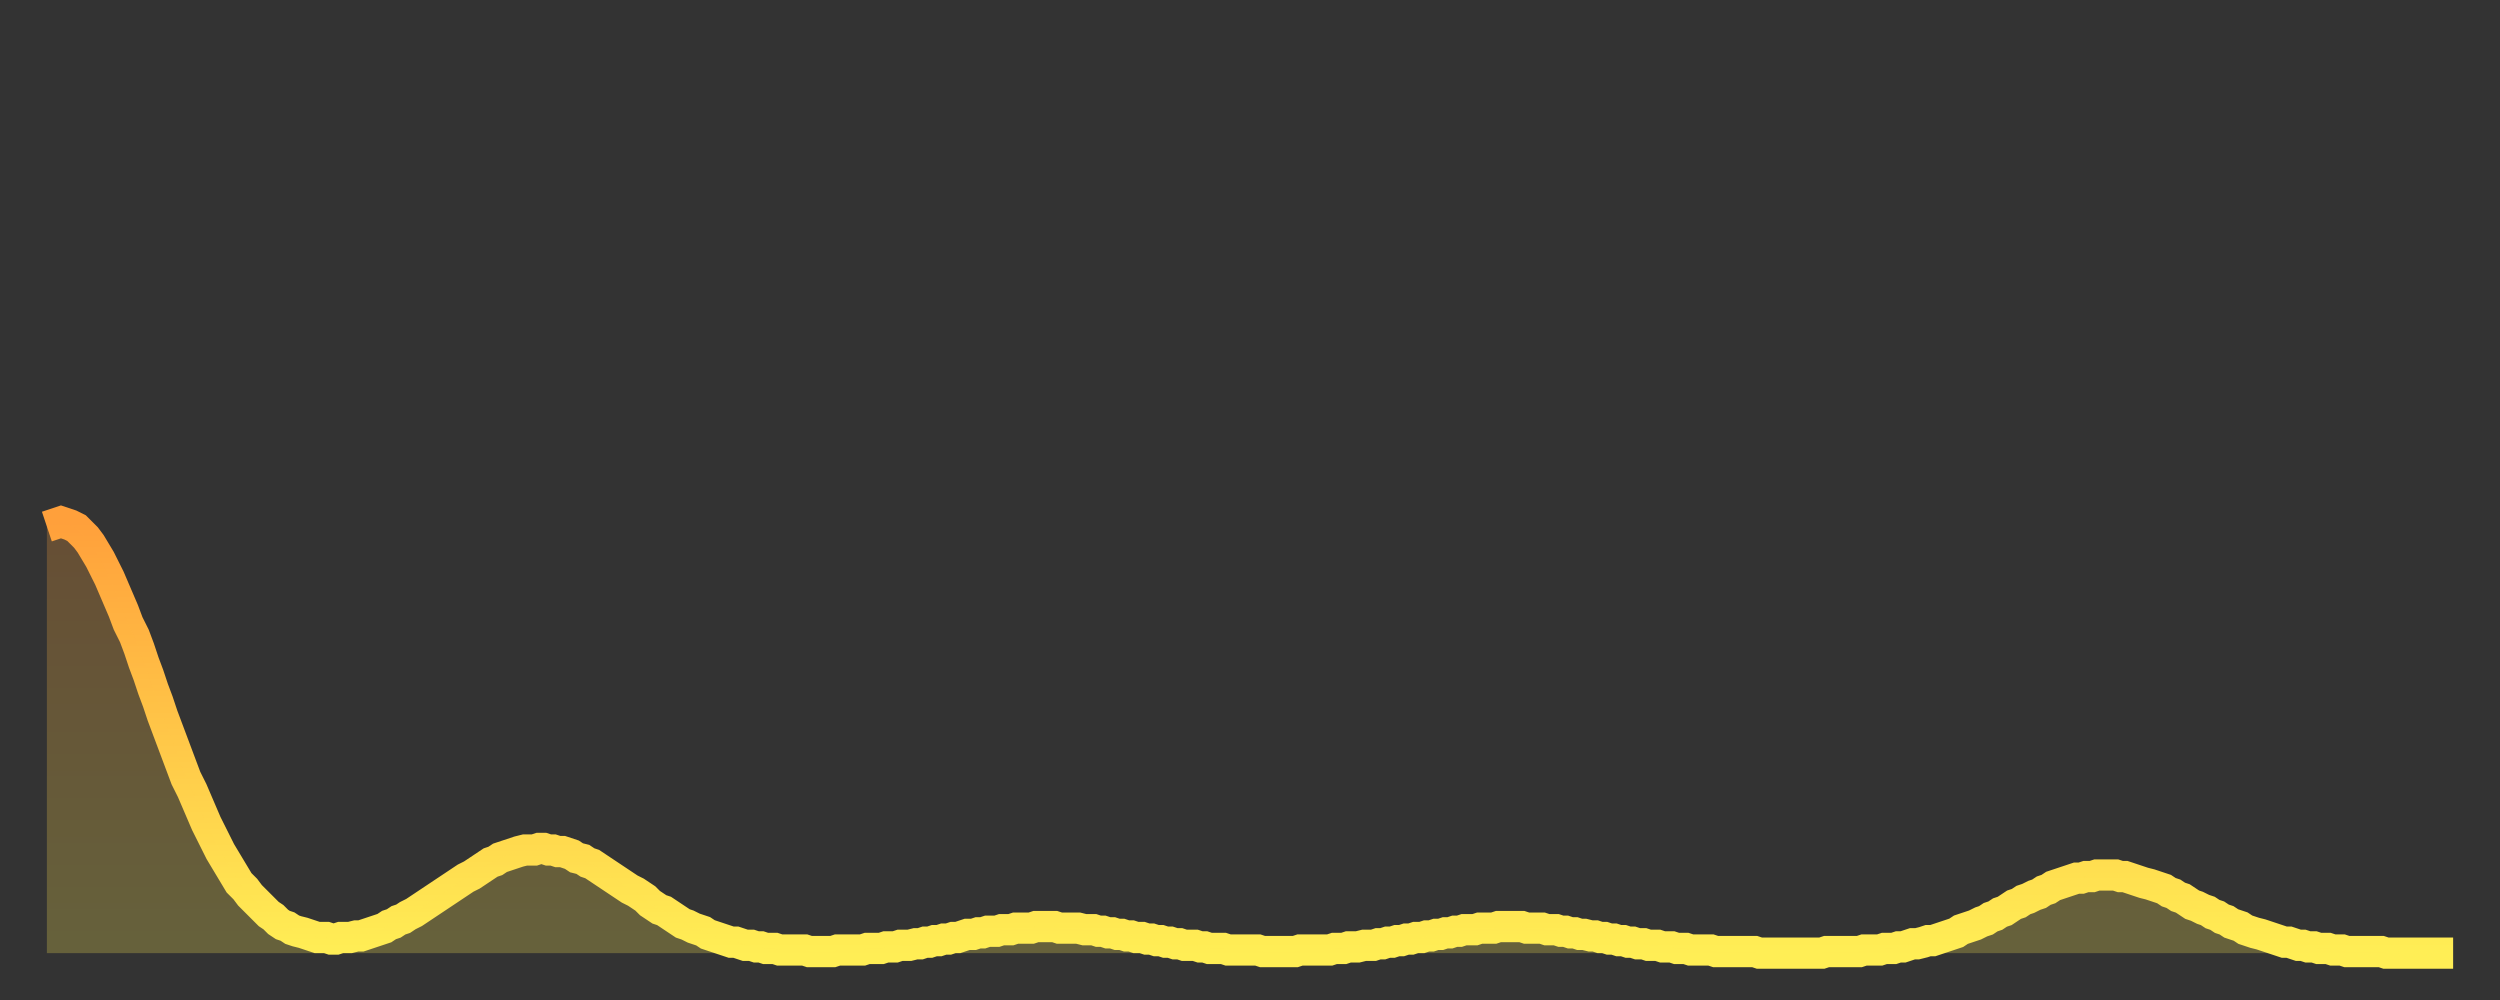 <?xml version="1.0" encoding="utf-8" ?>
<svg baseProfile="full" height="64" version="1.1" width="160" xmlns="http://www.w3.org/2000/svg" xmlns:ev="http://www.w3.org/2001/xml-events" xmlns:xlink="http://www.w3.org/1999/xlink"><rect width="100%" height="100%" fill="#333333" stroke="none"/><defs><linearGradient id="id723338" x1="0" x2="0" y1="0" y2="1"><stop offset="0%" stop-color="#ffa03b" /><stop offset="50%" stop-color="#ffc748" /><stop offset="100%" stop-color="#ffee55" /></linearGradient></defs><g transform="translate(3,3)"><g><path d="M 0.0 30.7 0.3 30.6 0.6 30.5 0.9 30.4 1.2 30.5 1.5 30.6 1.9 30.8 2.2 31.1 2.5 31.4 2.8 31.8 3.1 32.3 3.4 32.8 3.7 33.4 4.0 34.0 4.3 34.7 4.6 35.4 4.9 36.1 5.2 36.9 5.6 37.7 5.9 38.5 6.2 39.4 6.5 40.2 6.8 41.1 7.1 41.9 7.4 42.8 7.7 43.6 8.0 44.4 8.3 45.2 8.6 46.0 8.9 46.8 9.3 47.6 9.6 48.3 9.9 49.0 10.2 49.7 10.5 50.3 10.8 50.9 11.1 51.5 11.4 52.0 11.7 52.5 12.0 53.0 12.3 53.5 12.7 53.9 13.0 54.3 13.3 54.6 13.6 54.9 13.9 55.2 14.2 55.5 14.5 55.7 14.8 56.0 15.1 56.2 15.4 56.3 15.7 56.5 16.0 56.6 16.4 56.7 16.7 56.8 17.0 56.9 17.3 57.0 17.6 57.0 17.9 57.0 18.2 57.1 18.5 57.1 18.8 57.0 19.1 57.0 19.4 57.0 19.8 56.9 20.1 56.9 20.4 56.8 20.7 56.7 21.0 56.6 21.3 56.5 21.6 56.4 21.9 56.2 22.2 56.1 22.5 55.9 22.8 55.8 23.1 55.6 23.5 55.4 23.8 55.2 24.1 55.0 24.4 54.8 24.7 54.6 25.0 54.4 25.3 54.2 25.6 54.0 25.9 53.8 26.2 53.6 26.5 53.4 26.8 53.2 27.2 53.0 27.5 52.8 27.8 52.6 28.1 52.4 28.4 52.2 28.7 52.1 29.0 51.9 29.3 51.8 29.6 51.7 29.9 51.6 30.2 51.5 30.6 51.4 30.9 51.4 31.2 51.4 31.5 51.3 31.8 51.3 32.1 51.4 32.4 51.4 32.7 51.5 33.0 51.5 33.3 51.6 33.6 51.7 33.9 51.9 34.3 52.0 34.6 52.2 34.9 52.3 35.2 52.5 35.5 52.7 35.8 52.9 36.1 53.1 36.4 53.3 36.7 53.5 37.0 53.7 37.3 53.9 37.7 54.1 38.0 54.3 38.3 54.5 38.6 54.8 38.9 55.0 39.2 55.2 39.5 55.3 39.8 55.5 40.1 55.7 40.4 55.9 40.7 56.1 41.0 56.2 41.4 56.4 41.7 56.5 42.0 56.6 42.3 56.8 42.6 56.9 42.9 57.0 43.2 57.1 43.5 57.2 43.8 57.3 44.1 57.3 44.4 57.4 44.7 57.5 45.1 57.5 45.4 57.6 45.7 57.6 46.0 57.7 46.3 57.7 46.6 57.7 46.9 57.8 47.2 57.8 47.5 57.8 47.8 57.8 48.1 57.8 48.5 57.8 48.8 57.9 49.1 57.9 49.4 57.9 49.7 57.9 50.0 57.9 50.3 57.9 50.6 57.8 50.9 57.8 51.2 57.8 51.5 57.8 51.8 57.8 52.2 57.8 52.5 57.7 52.8 57.7 53.1 57.7 53.4 57.7 53.7 57.6 54.0 57.6 54.3 57.6 54.6 57.5 54.9 57.5 55.2 57.5 55.6 57.4 55.9 57.4 56.2 57.3 56.5 57.3 56.8 57.2 57.1 57.2 57.4 57.1 57.7 57.1 58.0 57.0 58.3 57.0 58.6 56.9 58.9 56.8 59.3 56.8 59.6 56.7 59.9 56.7 60.2 56.6 60.5 56.6 60.8 56.6 61.1 56.5 61.4 56.5 61.7 56.5 62.0 56.4 62.3 56.4 62.6 56.4 63.0 56.4 63.3 56.3 63.6 56.3 63.9 56.3 64.2 56.3 64.5 56.3 64.8 56.4 65.1 56.4 65.4 56.4 65.7 56.4 66.0 56.4 66.4 56.5 66.7 56.5 67.0 56.5 67.3 56.6 67.6 56.6 67.9 56.7 68.2 56.7 68.5 56.8 68.8 56.8 69.1 56.9 69.4 56.9 69.7 57.0 70.1 57.0 70.4 57.1 70.7 57.1 71.0 57.2 71.3 57.2 71.6 57.3 71.9 57.3 72.2 57.4 72.5 57.4 72.8 57.5 73.1 57.5 73.5 57.5 73.8 57.6 74.1 57.6 74.4 57.7 74.7 57.7 75.0 57.7 75.3 57.7 75.6 57.8 75.9 57.8 76.2 57.8 76.5 57.8 76.8 57.8 77.2 57.8 77.5 57.8 77.8 57.9 78.1 57.9 78.4 57.9 78.7 57.9 79.0 57.9 79.3 57.9 79.6 57.9 79.9 57.9 80.2 57.8 80.5 57.8 80.9 57.8 81.2 57.8 81.5 57.8 81.8 57.8 82.1 57.8 82.4 57.7 82.7 57.7 83.0 57.7 83.3 57.6 83.6 57.6 83.9 57.6 84.3 57.5 84.6 57.5 84.9 57.5 85.2 57.4 85.5 57.4 85.8 57.3 86.1 57.3 86.4 57.2 86.7 57.2 87.0 57.1 87.3 57.1 87.6 57.0 88.0 57.0 88.3 56.9 88.6 56.9 88.9 56.8 89.2 56.8 89.5 56.7 89.8 56.7 90.1 56.6 90.4 56.6 90.7 56.5 91.0 56.5 91.4 56.5 91.7 56.4 92.0 56.4 92.3 56.4 92.6 56.4 92.9 56.3 93.2 56.3 93.5 56.3 93.8 56.3 94.1 56.3 94.4 56.3 94.7 56.4 95.1 56.4 95.4 56.4 95.7 56.4 96.0 56.5 96.3 56.5 96.6 56.5 96.9 56.6 97.2 56.6 97.5 56.7 97.8 56.7 98.1 56.8 98.4 56.8 98.8 56.9 99.1 56.9 99.4 57.0 99.7 57.0 100.0 57.1 100.3 57.1 100.6 57.2 100.9 57.2 101.2 57.3 101.5 57.3 101.8 57.4 102.2 57.4 102.5 57.5 102.8 57.5 103.1 57.5 103.4 57.6 103.7 57.6 104.0 57.6 104.3 57.7 104.6 57.7 104.9 57.7 105.2 57.8 105.5 57.8 105.9 57.8 106.2 57.8 106.5 57.8 106.8 57.9 107.1 57.9 107.4 57.9 107.7 57.9 108.0 57.9 108.3 57.9 108.6 57.9 108.9 57.9 109.3 57.9 109.6 58.0 109.9 58.0 110.2 58.0 110.5 58.0 110.8 58.0 111.1 58.0 111.4 58.0 111.7 58.0 112.0 58.0 112.3 58.0 112.6 58.0 113.0 58.0 113.3 58.0 113.6 58.0 113.9 57.9 114.2 57.9 114.5 57.9 114.8 57.9 115.1 57.9 115.4 57.9 115.7 57.9 116.0 57.9 116.3 57.8 116.7 57.8 117.0 57.8 117.3 57.8 117.6 57.7 117.9 57.7 118.2 57.7 118.5 57.6 118.8 57.6 119.1 57.5 119.4 57.4 119.7 57.4 120.1 57.3 120.4 57.2 120.7 57.2 121.0 57.1 121.3 57.0 121.6 56.9 121.9 56.8 122.2 56.7 122.5 56.5 122.8 56.4 123.1 56.3 123.4 56.2 123.8 56.0 124.1 55.9 124.4 55.7 124.7 55.6 125.0 55.4 125.3 55.3 125.6 55.1 125.9 54.9 126.2 54.8 126.5 54.6 126.8 54.5 127.2 54.3 127.5 54.2 127.8 54.0 128.1 53.9 128.4 53.7 128.7 53.6 129.0 53.5 129.3 53.4 129.6 53.3 129.9 53.2 130.2 53.2 130.5 53.1 130.9 53.1 131.2 53.0 131.5 53.0 131.8 53.0 132.1 53.0 132.4 53.0 132.7 53.1 133.0 53.1 133.3 53.2 133.6 53.3 133.9 53.4 134.2 53.5 134.6 53.6 134.9 53.7 135.2 53.8 135.5 53.9 135.8 54.1 136.1 54.2 136.4 54.4 136.7 54.5 137.0 54.7 137.3 54.9 137.6 55.0 138.0 55.2 138.3 55.3 138.6 55.5 138.9 55.6 139.2 55.8 139.5 55.9 139.8 56.1 140.1 56.2 140.4 56.3 140.7 56.5 141.0 56.6 141.3 56.7 141.7 56.8 142.0 56.9 142.3 57.0 142.6 57.1 142.9 57.2 143.2 57.3 143.5 57.3 143.8 57.4 144.1 57.5 144.4 57.5 144.7 57.6 145.1 57.6 145.4 57.7 145.7 57.7 146.0 57.7 146.3 57.8 146.6 57.8 146.9 57.8 147.2 57.9 147.5 57.9 147.8 57.9 148.1 57.9 148.4 57.9 148.8 57.9 149.1 57.9 149.4 57.9 149.7 58.0 150.0 58.0 150.3 58.0 150.6 58.0 150.9 58.0 151.2 58.0 151.5 58.0 151.8 58.0 152.1 58.0 152.5 58.0 152.8 58.0 153.1 58.0 153.4 58.0 153.7 58.0 154.0 58.0" fill="none" id="graph-curve" opacity="1" stroke="url(#id723338)" stroke-width="2" /><path d="M 0 58 L 0.0 30.7 0.3 30.6 0.6 30.5 0.9 30.4 1.2 30.5 1.5 30.6 1.9 30.8 2.2 31.1 2.5 31.4 2.8 31.8 3.1 32.3 3.4 32.8 3.7 33.4 4.0 34.0 4.3 34.7 4.6 35.4 4.9 36.1 5.2 36.9 5.6 37.7 5.9 38.5 6.2 39.4 6.5 40.2 6.8 41.1 7.1 41.9 7.4 42.8 7.7 43.6 8.0 44.4 8.3 45.2 8.6 46.0 8.9 46.8 9.3 47.6 9.6 48.3 9.9 49.0 10.2 49.7 10.5 50.3 10.8 50.9 11.1 51.5 11.4 52.0 11.7 52.5 12.0 53.0 12.3 53.5 12.7 53.9 13.0 54.3 13.3 54.6 13.6 54.9 13.9 55.2 14.2 55.5 14.5 55.7 14.8 56.0 15.1 56.2 15.4 56.3 15.7 56.5 16.0 56.6 16.4 56.7 16.7 56.8 17.0 56.9 17.3 57.0 17.6 57.0 17.9 57.0 18.2 57.1 18.5 57.1 18.8 57.0 19.1 57.0 19.4 57.0 19.8 56.9 20.1 56.9 20.4 56.8 20.7 56.7 21.0 56.6 21.3 56.5 21.6 56.4 21.9 56.2 22.2 56.1 22.5 55.9 22.8 55.8 23.1 55.6 23.5 55.4 23.8 55.2 24.1 55.0 24.4 54.8 24.7 54.6 25.0 54.4 25.3 54.2 25.6 54.0 25.9 53.8 26.2 53.6 26.5 53.4 26.8 53.2 27.2 53.0 27.5 52.8 27.8 52.6 28.1 52.4 28.4 52.2 28.7 52.1 29.0 51.9 29.3 51.8 29.6 51.7 29.9 51.6 30.2 51.5 30.6 51.4 30.9 51.4 31.2 51.4 31.5 51.3 31.8 51.3 32.1 51.4 32.4 51.4 32.7 51.5 33.0 51.5 33.3 51.6 33.6 51.7 33.9 51.9 34.3 52.0 34.6 52.2 34.9 52.3 35.2 52.5 35.5 52.7 35.8 52.9 36.1 53.1 36.4 53.3 36.7 53.5 37.0 53.7 37.3 53.9 37.7 54.1 38.0 54.3 38.3 54.5 38.6 54.8 38.9 55.0 39.2 55.2 39.5 55.3 39.8 55.5 40.1 55.7 40.4 55.9 40.7 56.1 41.0 56.2 41.4 56.4 41.7 56.5 42.0 56.6 42.3 56.8 42.6 56.9 42.9 57.0 43.2 57.1 43.5 57.2 43.8 57.3 44.1 57.3 44.4 57.4 44.7 57.5 45.1 57.5 45.4 57.6 45.7 57.6 46.0 57.7 46.3 57.7 46.6 57.7 46.9 57.8 47.2 57.8 47.5 57.8 47.8 57.8 48.1 57.8 48.5 57.8 48.8 57.9 49.1 57.9 49.4 57.9 49.7 57.9 50.0 57.9 50.3 57.9 50.6 57.8 50.9 57.8 51.2 57.8 51.5 57.8 51.8 57.8 52.2 57.8 52.5 57.7 52.8 57.7 53.1 57.7 53.4 57.7 53.7 57.6 54.0 57.6 54.3 57.6 54.6 57.5 54.9 57.5 55.2 57.5 55.6 57.4 55.9 57.4 56.2 57.3 56.5 57.3 56.8 57.2 57.1 57.2 57.4 57.1 57.7 57.1 58.0 57.0 58.3 57.0 58.6 56.9 58.9 56.8 59.3 56.8 59.6 56.7 59.9 56.7 60.2 56.6 60.5 56.6 60.8 56.6 61.1 56.5 61.4 56.5 61.7 56.5 62.0 56.4 62.3 56.4 62.6 56.4 63.0 56.4 63.3 56.3 63.6 56.3 63.9 56.3 64.2 56.3 64.5 56.3 64.8 56.4 65.1 56.4 65.4 56.4 65.7 56.4 66.0 56.4 66.4 56.5 66.7 56.5 67.0 56.5 67.3 56.6 67.6 56.6 67.9 56.7 68.2 56.7 68.5 56.8 68.8 56.8 69.1 56.9 69.4 56.9 69.7 57.0 70.1 57.0 70.4 57.1 70.7 57.1 71.0 57.2 71.3 57.2 71.6 57.3 71.9 57.3 72.2 57.4 72.5 57.4 72.8 57.5 73.1 57.5 73.5 57.5 73.8 57.6 74.1 57.6 74.4 57.7 74.7 57.7 75.0 57.7 75.3 57.7 75.6 57.8 75.9 57.8 76.2 57.8 76.5 57.8 76.8 57.8 77.2 57.8 77.5 57.8 77.8 57.9 78.1 57.9 78.4 57.9 78.7 57.9 79.0 57.9 79.3 57.9 79.6 57.9 79.9 57.9 80.2 57.8 80.5 57.8 80.9 57.8 81.2 57.8 81.5 57.8 81.8 57.8 82.1 57.8 82.4 57.7 82.7 57.7 83.0 57.7 83.3 57.6 83.6 57.6 83.9 57.6 84.3 57.5 84.6 57.5 84.9 57.5 85.2 57.4 85.5 57.4 85.8 57.3 86.1 57.3 86.4 57.2 86.7 57.2 87.0 57.1 87.3 57.1 87.6 57.0 88.0 57.0 88.3 56.9 88.6 56.9 88.9 56.8 89.2 56.8 89.5 56.7 89.8 56.7 90.1 56.6 90.4 56.6 90.7 56.5 91.0 56.5 91.4 56.5 91.7 56.4 92.0 56.4 92.3 56.4 92.6 56.4 92.9 56.3 93.2 56.3 93.5 56.3 93.8 56.3 94.1 56.3 94.4 56.3 94.7 56.4 95.1 56.4 95.4 56.4 95.7 56.4 96.0 56.5 96.3 56.5 96.6 56.5 96.9 56.6 97.2 56.6 97.5 56.7 97.8 56.7 98.1 56.8 98.4 56.8 98.8 56.9 99.1 56.9 99.4 57.0 99.7 57.0 100.0 57.1 100.3 57.1 100.6 57.2 100.9 57.2 101.2 57.3 101.5 57.3 101.8 57.4 102.2 57.4 102.5 57.5 102.8 57.5 103.1 57.5 103.4 57.6 103.7 57.6 104.0 57.6 104.3 57.7 104.6 57.7 104.9 57.7 105.2 57.8 105.5 57.8 105.9 57.8 106.2 57.8 106.5 57.8 106.8 57.9 107.1 57.9 107.4 57.9 107.7 57.9 108.0 57.9 108.3 57.9 108.6 57.9 108.9 57.9 109.3 57.9 109.6 58.0 109.9 58.0 110.2 58.0 110.5 58.0 110.8 58.0 111.1 58.0 111.4 58.0 111.7 58.0 112.0 58.0 112.3 58.0 112.6 58.0 113.0 58.0 113.3 58.0 113.6 58.0 113.9 57.9 114.2 57.9 114.5 57.9 114.8 57.9 115.1 57.9 115.4 57.9 115.7 57.9 116.0 57.9 116.3 57.8 116.7 57.8 117.0 57.8 117.3 57.8 117.6 57.7 117.9 57.7 118.2 57.7 118.5 57.6 118.8 57.6 119.1 57.5 119.4 57.4 119.7 57.4 120.1 57.3 120.4 57.2 120.7 57.2 121.0 57.1 121.3 57.0 121.6 56.9 121.9 56.8 122.2 56.7 122.5 56.5 122.8 56.4 123.1 56.3 123.4 56.2 123.8 56.0 124.1 55.9 124.4 55.7 124.7 55.6 125.0 55.4 125.3 55.3 125.6 55.1 125.9 54.9 126.2 54.8 126.5 54.6 126.8 54.5 127.2 54.3 127.5 54.2 127.8 54.0 128.1 53.9 128.4 53.7 128.7 53.6 129.0 53.5 129.3 53.4 129.6 53.3 129.9 53.2 130.2 53.2 130.5 53.1 130.9 53.1 131.2 53.0 131.5 53.0 131.8 53.0 132.1 53.0 132.4 53.0 132.7 53.1 133.0 53.1 133.3 53.2 133.6 53.3 133.9 53.4 134.2 53.5 134.6 53.6 134.9 53.7 135.2 53.8 135.5 53.9 135.8 54.1 136.1 54.2 136.4 54.4 136.7 54.5 137.0 54.7 137.3 54.9 137.6 55.0 138.0 55.2 138.3 55.3 138.6 55.5 138.9 55.6 139.2 55.8 139.5 55.9 139.8 56.1 140.1 56.2 140.4 56.3 140.7 56.5 141.0 56.6 141.3 56.7 141.7 56.8 142.0 56.9 142.3 57.0 142.6 57.1 142.9 57.2 143.2 57.3 143.5 57.3 143.8 57.4 144.1 57.5 144.4 57.5 144.7 57.6 145.1 57.6 145.4 57.7 145.7 57.7 146.0 57.7 146.3 57.8 146.6 57.8 146.9 57.8 147.2 57.9 147.5 57.9 147.8 57.9 148.1 57.9 148.4 57.9 148.8 57.9 149.1 57.9 149.4 57.9 149.7 58.0 150.0 58.0 150.3 58.0 150.6 58.0 150.9 58.0 151.2 58.0 151.5 58.0 151.8 58.0 152.1 58.0 152.5 58.0 152.8 58.0 153.1 58.0 153.4 58.0 153.7 58.0 154.0 58.0 154 58" fill="url(#id723338)" fill-opacity=".25" id="graph-shadow" /></g></g></svg>